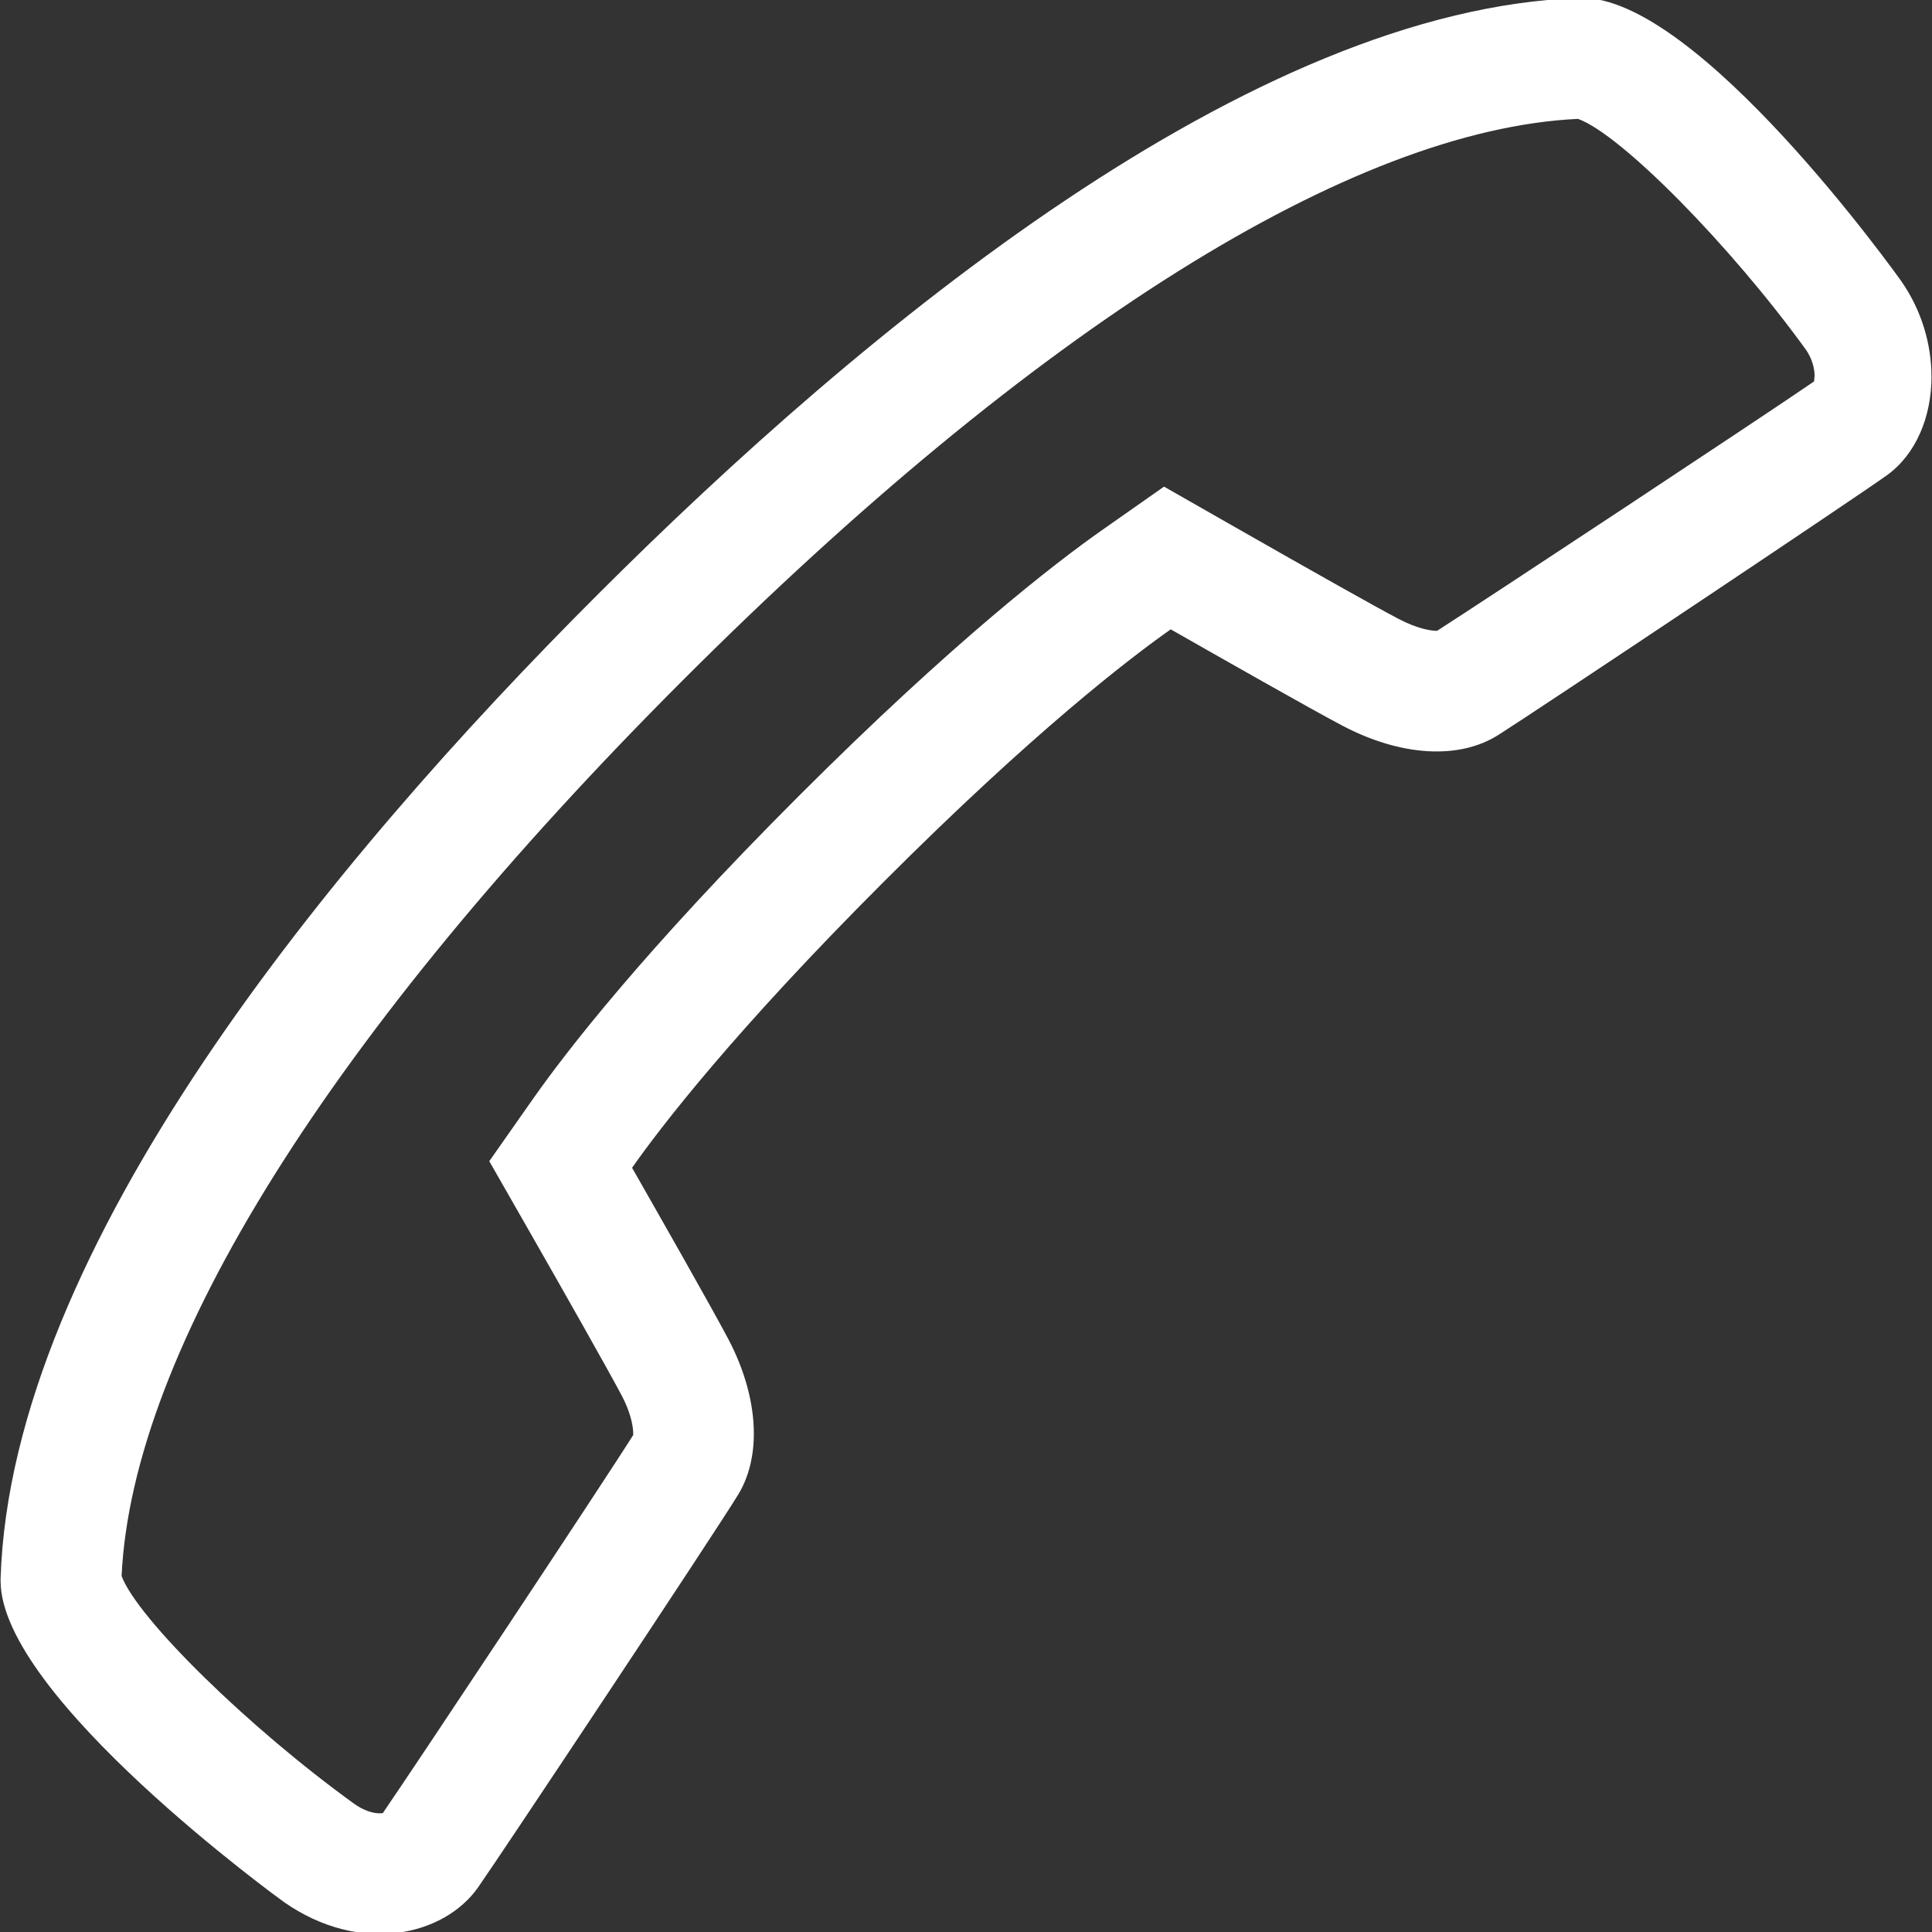 <?xml version="1.0" encoding="utf-8"?><!-- Uploaded to: SVG Repo, www.svgrepo.com, Generator: SVG Repo Mixer Tools -->
<svg fill="#FFF" width="800px" height="800px" viewBox="0 0 32 32" version="1.1" xmlns="http://www.w3.org/2000/svg">
    <rect x="0" y="0" width="32" height="32" fill="#333333" stroke="none"/>
    <path d="M30.053 6.236c0 0.033-0.003 0.060-0.007 0.082-0.817 0.563-5.389 3.582-6.243 4.13-0.090 0.002-0.318-0.028-0.644-0.2-0.348-0.182-1.361-0.751-2.777-1.559l-1.102-0.629-1.039 0.729c-0.773 0.544-2.452 1.838-5.009 4.394-2.568 2.567-3.858 4.241-4.399 5.011l-0.729 1.039 0.63 1.102c0.611 1.069 1.342 2.36 1.563 2.779 0.178 0.337 0.191 0.567 0.191 0.63 0 0.010 0 0.019-0.001 0.026-0.48 0.765-3.581 5.436-4.146 6.26-0.080 0.014-0.254 0.001-0.471-0.151-1.758-1.269-3.592-3.070-3.856-3.775 0.176-3.751 3.473-9.014 9.299-14.84s11.085-9.121 14.824-9.295c0.707 0.253 2.52 2.088 3.779 3.829 0.088 0.129 0.14 0.288 0.14 0.437zM31.991 6.236c0-0.529-0.16-1.091-0.499-1.578-0.033-0.047-3.383-4.753-5.323-4.691-5.451 0.173-11.857 5.471-16.272 9.883s-9.713 10.819-9.887 16.292v0.045c0 1.916 4.646 5.284 4.692 5.316 1.263 0.884 2.653 0.562 3.217-0.243 0.344-0.489 3.905-5.846 4.306-6.502 0.175-0.286 0.261-0.635 0.261-1.014 0-0.489-0.143-1.032-0.421-1.561-0.271-0.515-1.16-2.077-1.596-2.841 0.473-0.673 1.684-2.254 4.177-4.745 2.474-2.476 4.068-3.697 4.745-4.173 0.764 0.435 2.325 1.323 2.839 1.593 0.969 0.511 1.936 0.57 2.589 0.155 0.615-0.389 5.931-3.937 6.438-4.303 0.477-0.346 0.735-0.964 0.735-1.634z"></path>
</svg>